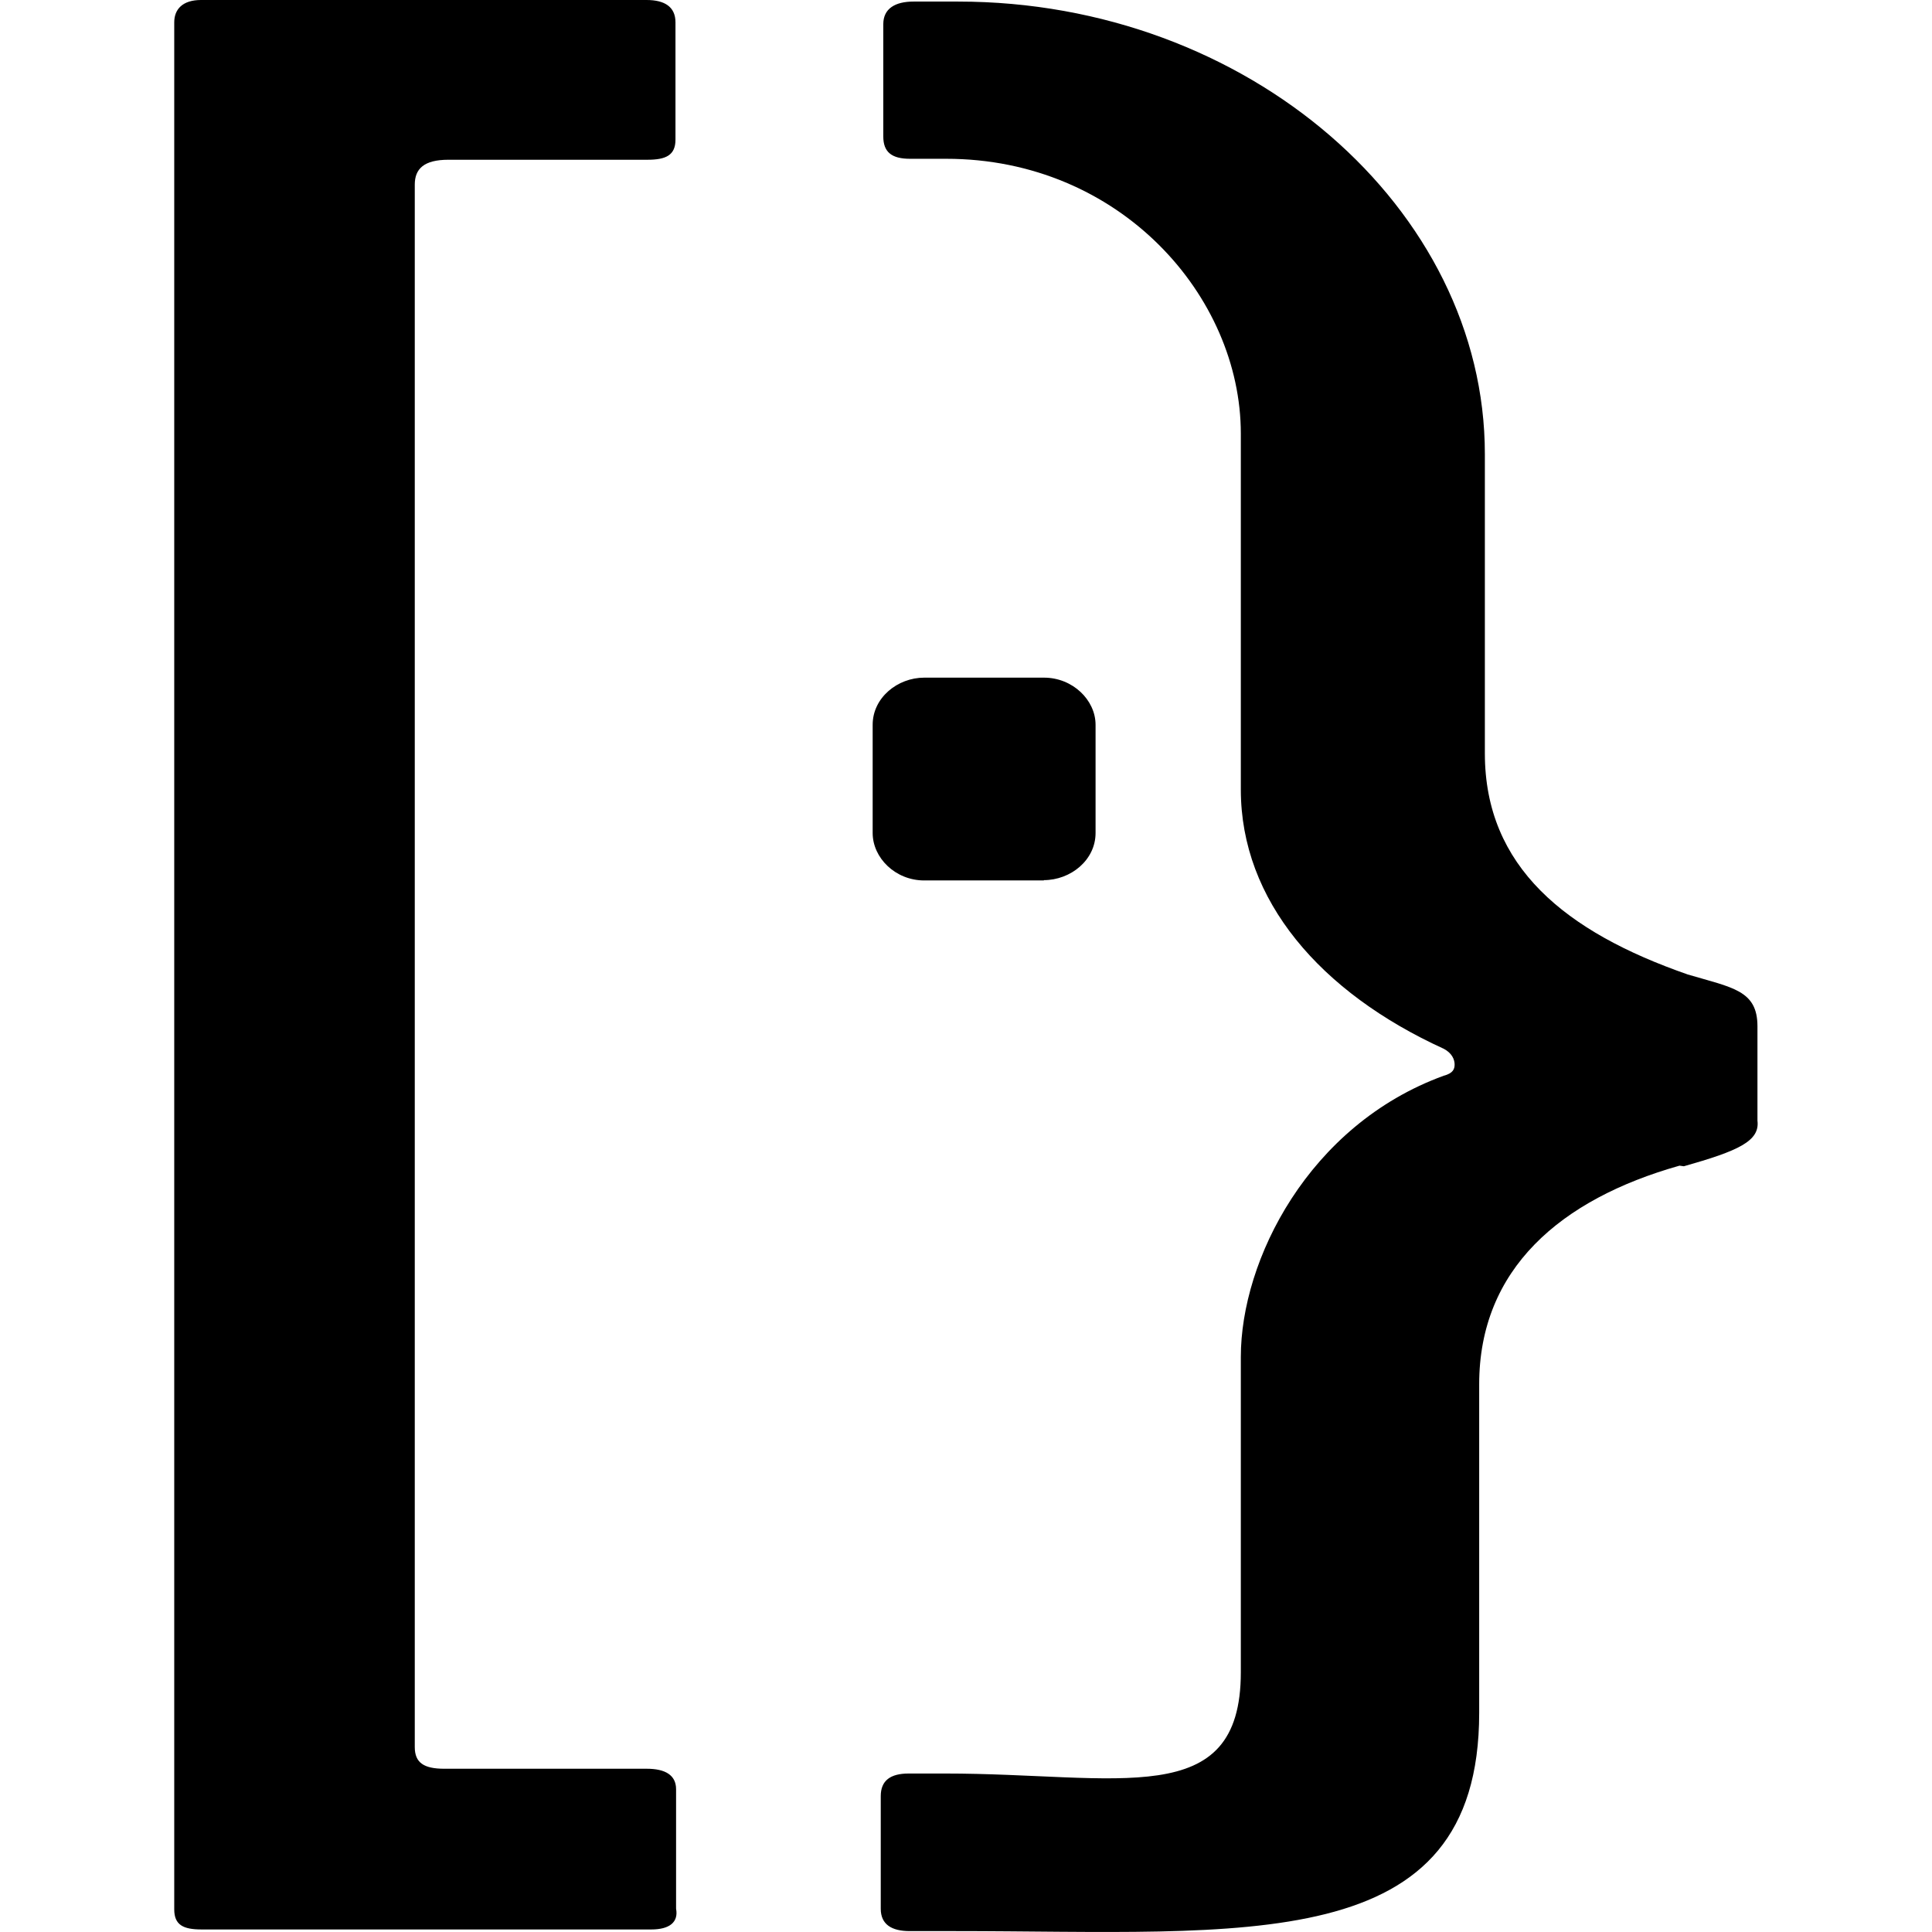 <svg xmlns="http://www.w3.org/2000/svg" width="32" height="32" viewBox="0 0 32 32">
  <path d="M27.818 19.307c-1.974 0.557-3.318 1.714-3.318 3.62v5.443c0 4.063-3.875 3.615-8.693 3.615h-0.74c-0.297 0-0.479-0.109-0.479-0.37v-1.865c0-0.26 0.161-0.375 0.464-0.375h0.599c2.88 0 4.901 0.635 4.901-1.677v-5.224c0-1.599 1.12-3.839 3.359-4.656 0.161-0.042 0.182-0.115 0.182-0.188 0-0.078-0.042-0.188-0.182-0.26-2.042-0.932-3.359-2.458-3.359-4.292v-5.896c0-2.276-2-4.552-4.88-4.552h-0.599c-0.302 0-0.443-0.109-0.443-0.37v-1.859c0-0.26 0.198-0.375 0.5-0.375h0.74c4.802 0 8.724 3.432 8.724 7.495v4.958c0 1.88 1.339 2.958 3.359 3.661 0.74 0.219 1.156 0.26 1.156 0.859v1.563c0.042 0.339-0.318 0.5-1.219 0.755zM10.792 31.958h-7.453c-0.302 0-0.453-0.073-0.453-0.333v-31.255c0-0.219 0.141-0.37 0.443-0.37h7.38c0.302 0 0.479 0.115 0.479 0.37v1.943c0 0.26-0.161 0.333-0.464 0.333h-3.297c-0.406 0-0.557 0.151-0.557 0.411v25.88c0 0.26 0.151 0.359 0.49 0.359h3.354c0.302 0 0.484 0.104 0.484 0.339v1.979c0.042 0.224-0.109 0.344-0.411 0.344zM17.292 14.583h-1.984c-0.479 0-0.854-0.375-0.854-0.786v-1.792c0-0.448 0.411-0.781 0.854-0.781h1.984c0.474 0 0.854 0.37 0.854 0.781v1.792c0 0.448-0.411 0.781-0.859 0.781z"/>
</svg>
